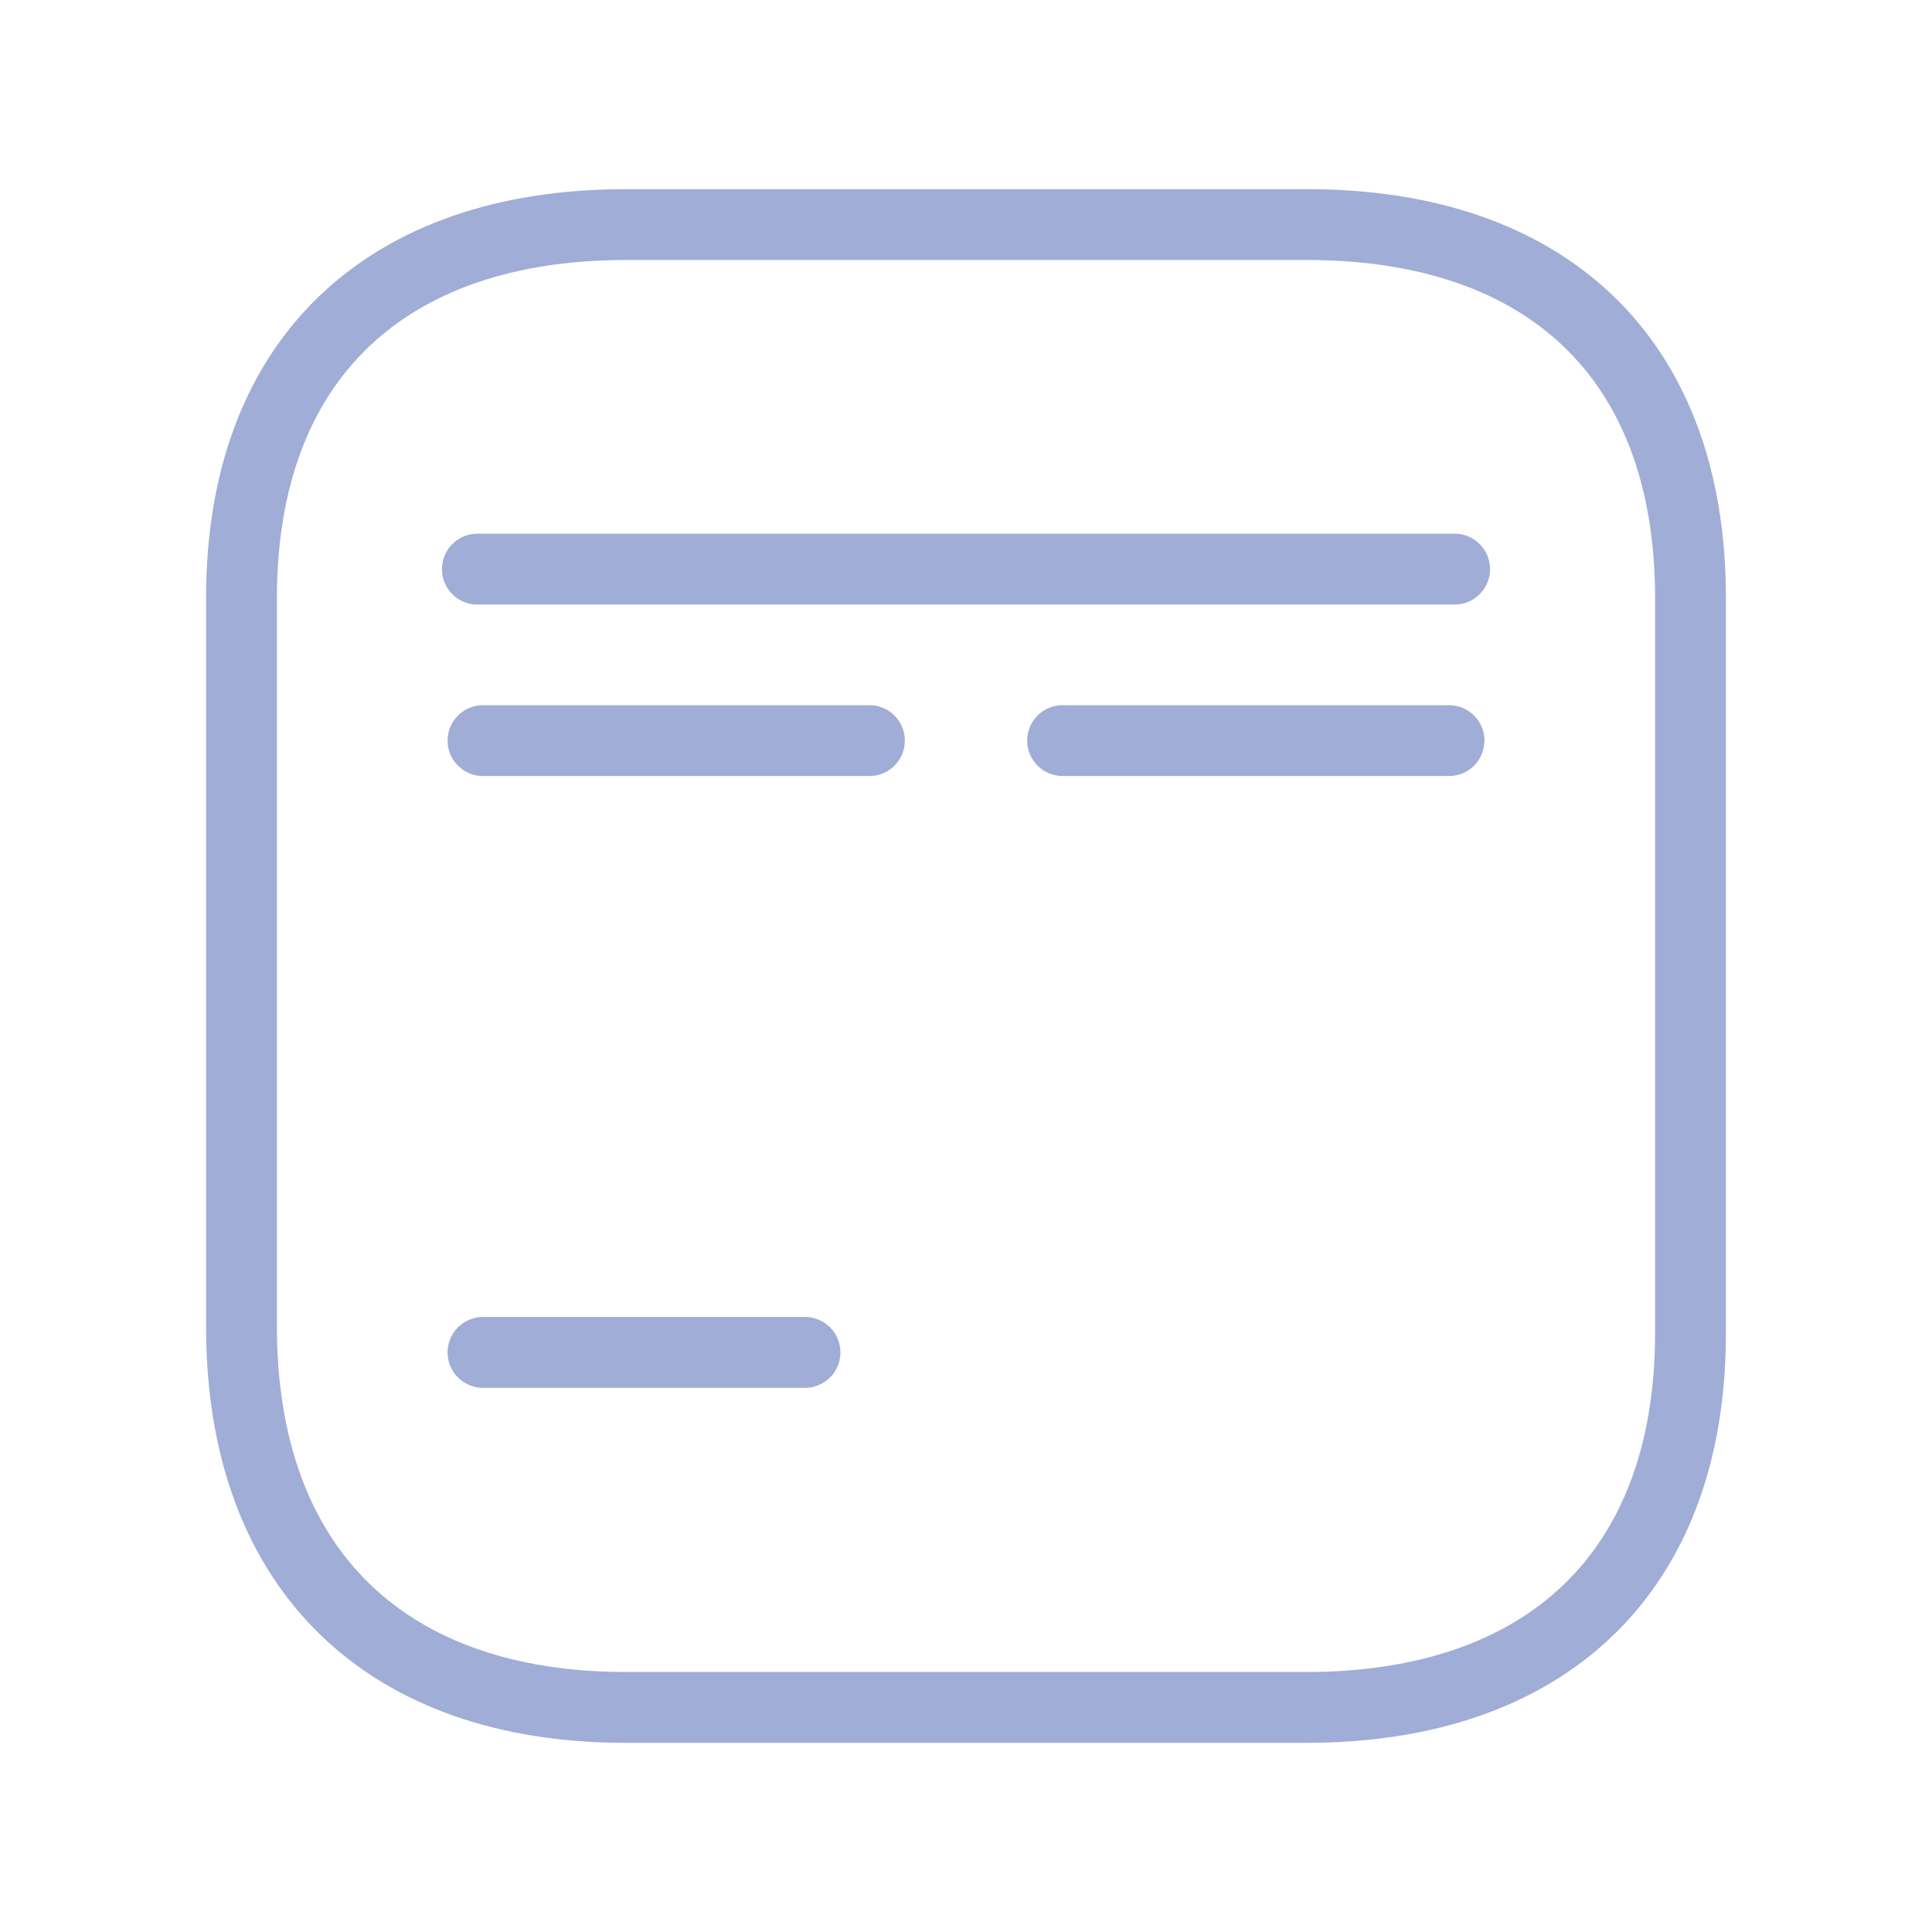 <?xml version="1.0" encoding="UTF-8"?> <svg xmlns="http://www.w3.org/2000/svg" width="60" height="60" viewBox="0 0 60 60" fill="none"><path d="M40.6 6.975H19.425C12.075 6.975 7.5 11.075 7.5 18.575V41.2C7.5 48.825 12.075 53.025 19.425 53.025H40.575C47.95 53.025 52.5 48.9 52.5 41.4V18.575C52.5 11.05 47.95 6.975 40.6 6.975Z" stroke="#A0ADD6" stroke-width="2.2" stroke-linecap="round" stroke-linejoin="round"></path><path d="M14.825 17.675H45.175" stroke="#A0ADD6" stroke-width="2.2" stroke-linecap="round" stroke-linejoin="round"></path><path d="M15 23H27" stroke="#A0ADD6" stroke-width="2.2" stroke-linecap="round" stroke-linejoin="round"></path><path d="M33 23H45" stroke="#A0ADD6" stroke-width="2.2" stroke-linecap="round" stroke-linejoin="round"></path><mask id="path-5-inside-1_40000845_363" fill="white"><rect x="14" y="28" width="32" height="9" rx="1"></rect></mask><rect x="14" y="28" width="32" height="9" rx="1" stroke="#A0ADD6" stroke-width="4" mask="url(#path-5-inside-1_40000845_363)"></rect><path d="M15 42H25" stroke="#A0ADD6" stroke-width="2.2" stroke-linecap="round" stroke-linejoin="round"></path></svg> 
